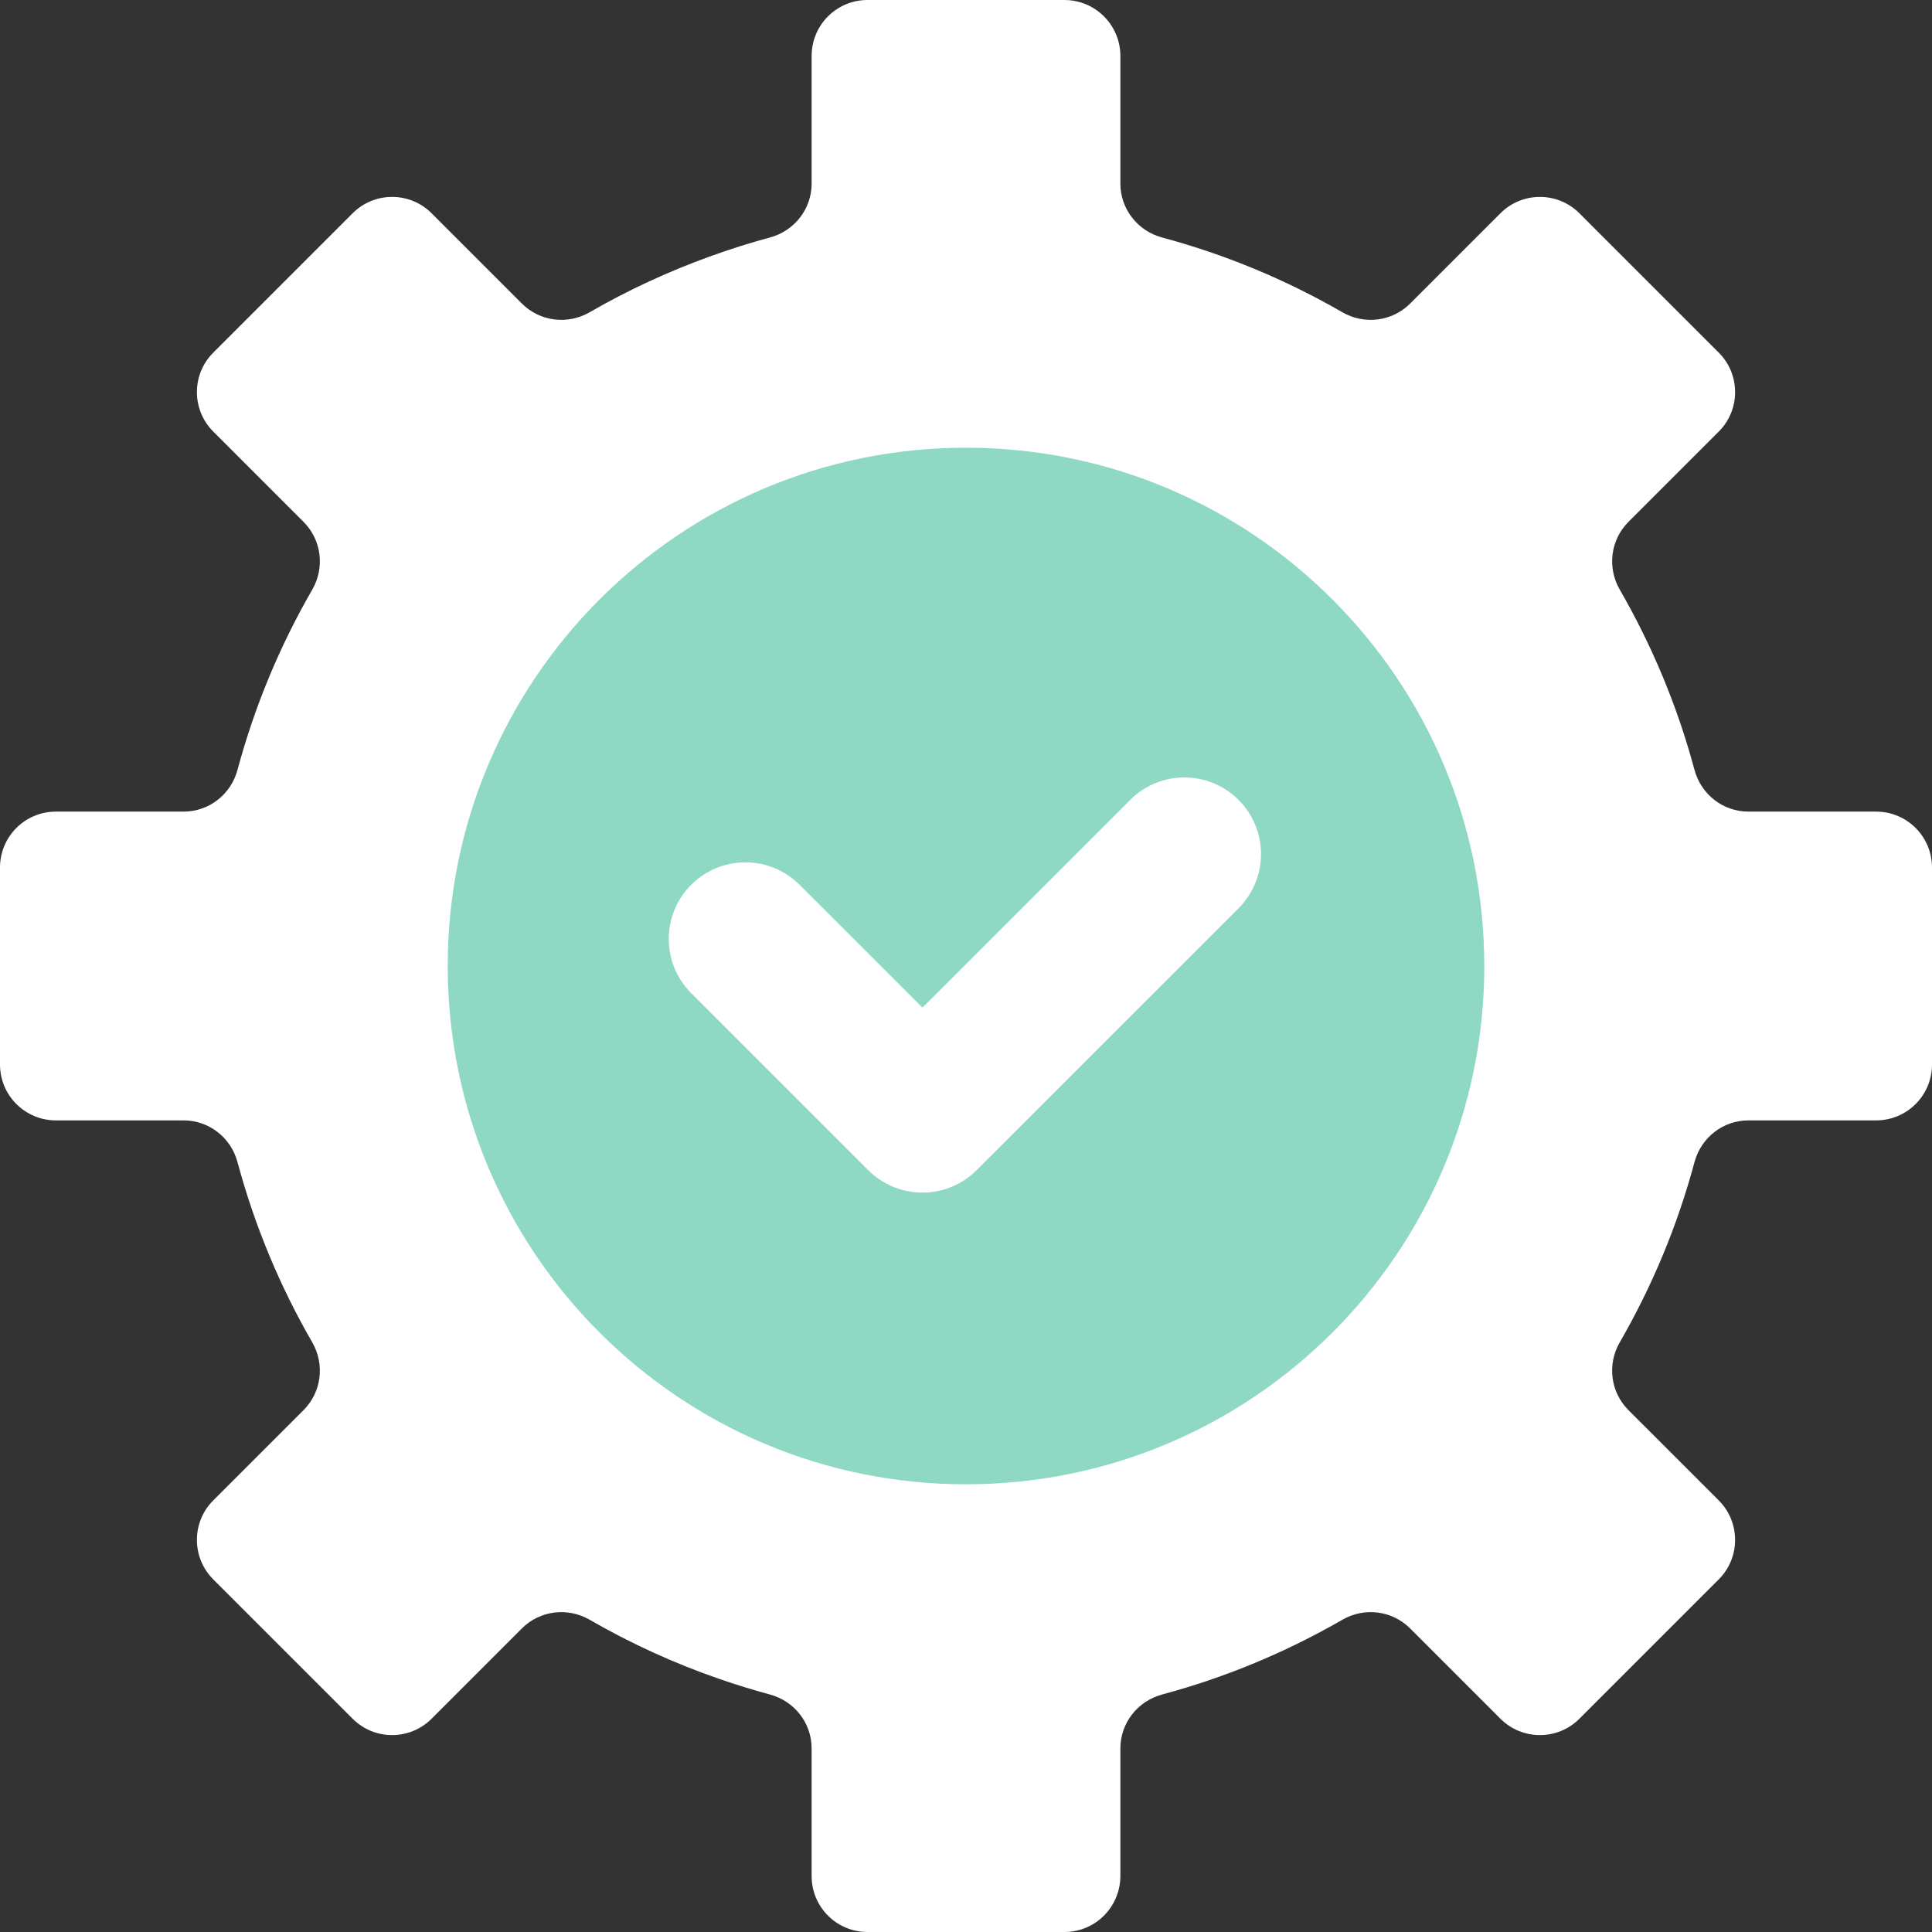 <svg xmlns="http://www.w3.org/2000/svg" width="101" height="101" viewBox="0 0 101 101" fill="none"><rect x="0" y="0" width="101" height="101" fill="#333333" stroke="none"/><g clip-path="url(#clip0_2_2098)"><circle cx="49.5" cy="51.5" r="30.5" fill="#8ED8C4"></circle><path d="M98.079 42.429H91.402C90.075 42.429 88.928 41.529 88.584 40.247C87.688 36.91 86.364 33.748 84.676 30.823C84.012 29.672 84.192 28.223 85.13 27.284L89.851 22.563C90.992 21.423 90.992 19.573 89.851 18.433L82.568 11.15C81.427 10.009 79.578 10.009 78.437 11.15L73.717 15.87C72.778 16.809 71.328 16.989 70.178 16.325C67.253 14.636 64.091 13.313 60.753 12.416C59.472 12.072 58.571 10.926 58.571 9.599V2.921C58.571 2.485 58.473 2.072 58.302 1.7H55.675L43.888 5.859L42.43 9.123V9.599C42.43 10.925 41.529 12.072 40.248 12.416C39.19 12.7 38.151 13.032 37.13 13.4L30.137 17.849L20.294 35.71L18.805 55.336L23.363 72.922L30.831 83.218L37.609 87.771C38.476 88.071 39.355 88.344 40.248 88.584C41.529 88.928 42.43 90.074 42.43 91.401V91.611L43.837 93.48L55.42 98.866L58.399 99.059C58.508 98.753 58.571 98.423 58.571 98.079V91.401C58.571 90.074 59.472 88.928 60.753 88.584C64.091 87.687 67.252 86.363 70.178 84.675C71.328 84.011 72.778 84.191 73.717 85.13L78.437 89.85C79.578 90.991 81.427 90.991 82.568 89.85L89.851 82.567C90.991 81.427 90.991 79.577 89.851 78.436L85.13 73.716C84.191 72.777 84.012 71.327 84.675 70.177C86.364 67.252 87.688 64.09 88.584 60.752C88.928 59.471 90.075 58.571 91.402 58.571H98.079C99.692 58.571 101 57.263 101 55.65V45.35C101 43.737 99.693 42.429 98.079 42.429ZM50.5 77.595C35.536 77.595 23.406 65.464 23.406 50.5C23.406 35.536 35.536 23.405 50.5 23.405C65.464 23.405 77.595 35.536 77.595 50.5C77.595 65.464 65.464 77.595 50.5 77.595Z" fill="white"></path><path d="M58.396 99.077C58.388 99.099 58.37 99.148 58.344 99.219C58.363 99.172 58.379 99.124 58.396 99.077Z" fill="white"></path><path d="M64.749 41.816C63.184 40.252 60.647 40.252 59.083 41.816L48.224 52.675L42.666 47.117H41.703V50.5L50.443 59.95L51.814 60.416L64.749 47.482C66.313 45.918 66.313 43.381 64.749 41.816Z" fill="white"></path><path d="M43.315 51.92C42.013 50.618 41.798 48.645 42.663 47.117L41.8 46.254C40.236 44.69 37.699 44.69 36.134 46.254C34.57 47.819 34.57 50.356 36.134 51.92L45.388 61.174C46.953 62.738 49.489 62.738 51.054 61.174L51.811 60.416L43.315 51.92Z" fill="white"></path><path d="M20.879 50.367C20.879 35.795 27.152 22.619 37.13 13.4C34.931 14.193 32.82 15.172 30.823 16.325C29.672 16.988 28.223 16.809 27.284 15.87L22.564 11.15C21.423 10.009 19.574 10.009 18.433 11.15L11.15 18.433C10.009 19.573 10.009 21.423 11.15 22.563L15.87 27.284C16.809 28.223 16.989 29.672 16.325 30.823C14.637 33.748 13.313 36.91 12.416 40.247C12.072 41.529 10.926 42.429 9.599 42.429H2.921C1.308 42.429 0 43.737 0 45.35V55.65C0 57.263 1.308 58.571 2.921 58.571H9.599C10.925 58.571 12.072 59.471 12.416 60.753C13.313 64.09 14.636 67.252 16.325 70.177C16.988 71.328 16.809 72.777 15.87 73.716L11.149 78.436C10.009 79.577 10.009 81.427 11.149 82.567L18.433 89.85C19.573 90.991 21.422 90.991 22.563 89.85L27.283 85.13C28.222 84.191 29.672 84.011 30.822 84.675C32.965 85.912 35.236 86.951 37.608 87.772C27.353 78.535 20.879 65.171 20.879 50.367Z" fill="white"></path><path d="M58.301 1.7C57.839 0.698 56.827 0 55.65 0H45.351C43.737 0 42.43 1.308 42.43 2.921V9.123C47.189 5.781 52.546 3.241 58.301 1.7Z" fill="white"></path><path d="M42.43 91.611V98.079C42.43 99.692 43.737 101 45.351 101H55.65C56.919 101 57.995 100.19 58.399 99.06C52.607 97.522 47.216 94.971 42.43 91.611Z" fill="white"></path></g><defs><clipPath id="clip0_2_2098"><rect width="101" height="101" fill="white"></rect></clipPath></defs></svg>